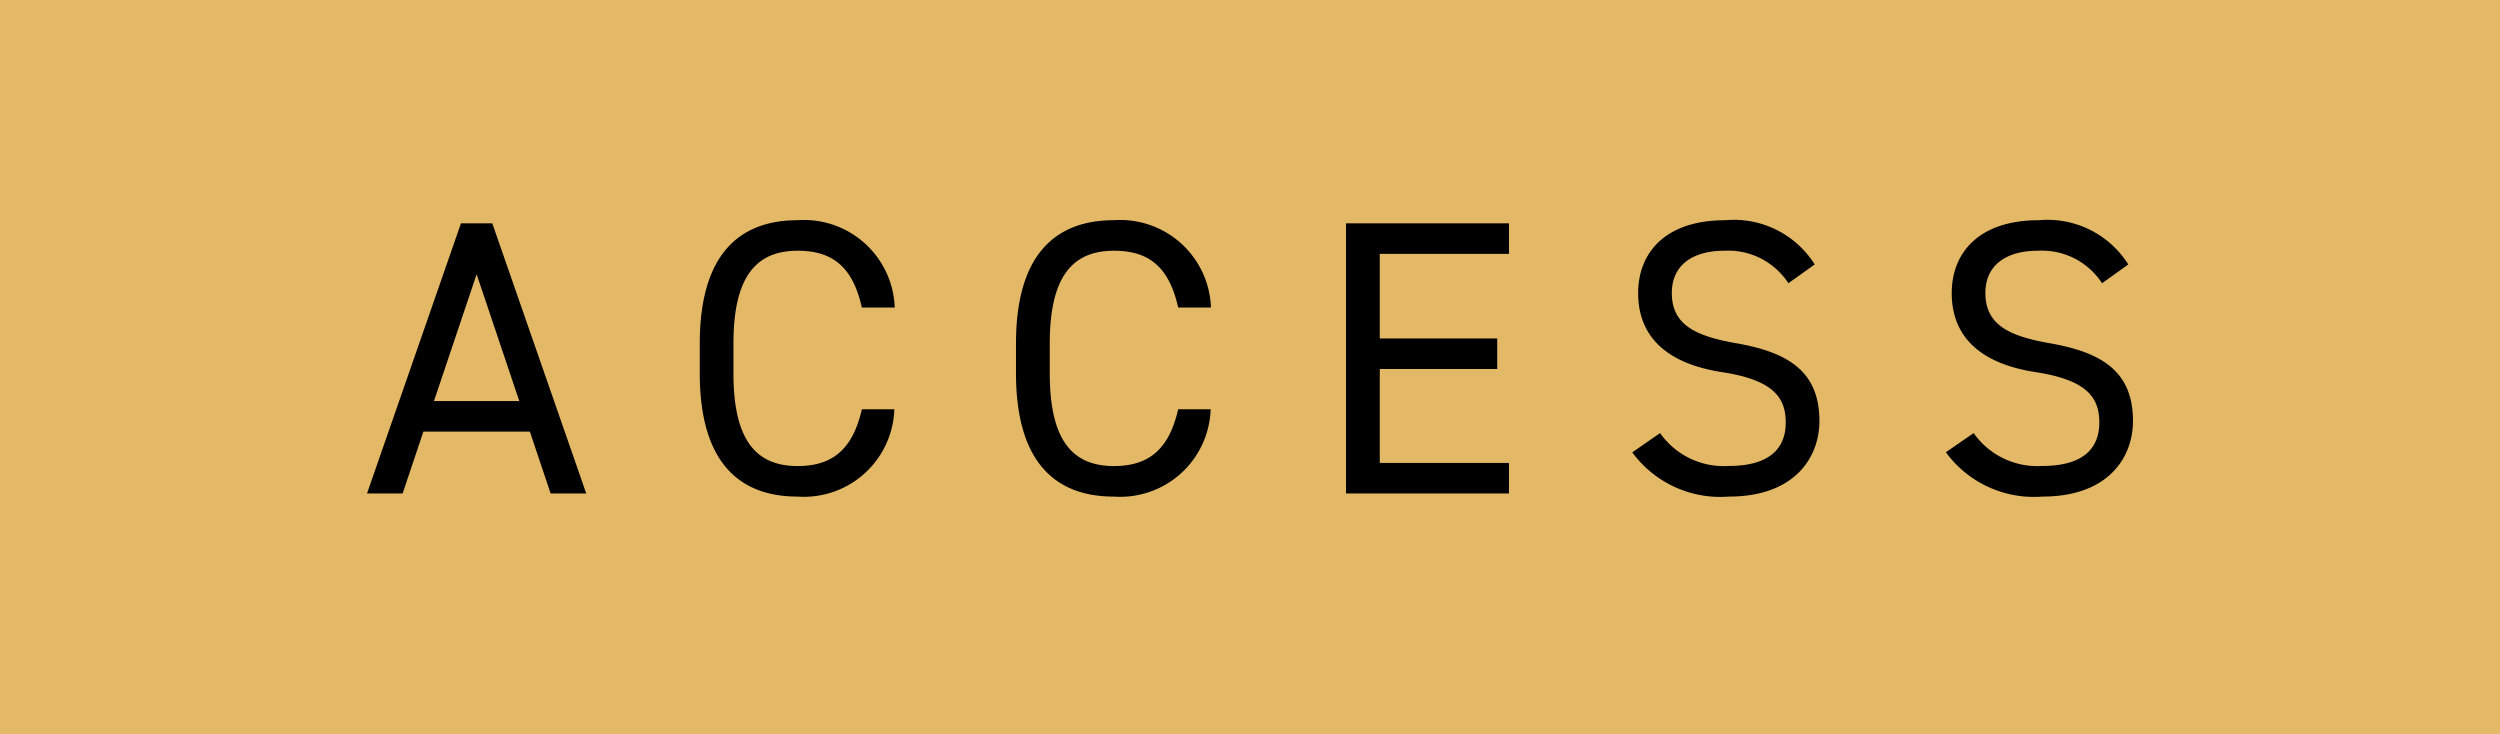 <svg xmlns="http://www.w3.org/2000/svg" width="102.176" height="30" viewBox="0 0 102.176 30">
  <g id="グループ_35" data-name="グループ 35" transform="translate(-843.608 -1445)">
    <rect id="長方形_15" data-name="長方形 15" width="102.176" height="30" transform="translate(843.608 1445)" fill="#e3b866"/>
    <path id="パス_154" data-name="パス 154" d="M-34.936,0l.848-2.528h4.352L-28.888,0h1.456l-3.84-11.04h-1.28L-36.392,0Zm3.024-8.96,1.744,5.184h-3.488ZM-14.824-7.6a3.71,3.71,0,0,0-3.968-3.568c-2.448,0-4,1.472-4,5.04v1.216c0,3.568,1.552,5.04,4,5.04A3.7,3.7,0,0,0-14.84-3.44h-1.328c-.368,1.616-1.184,2.32-2.624,2.32-1.7,0-2.624-1.056-2.624-3.792V-6.128c0-2.736.928-3.792,2.624-3.792,1.36,0,2.24.592,2.624,2.32ZM-1.9-7.6a3.71,3.71,0,0,0-3.968-3.568c-2.448,0-4,1.472-4,5.04v1.216c0,3.568,1.552,5.04,4,5.04A3.7,3.7,0,0,0-1.912-3.44H-3.24c-.368,1.616-1.184,2.32-2.624,2.32-1.7,0-2.624-1.056-2.624-3.792V-6.128c0-2.736.928-3.792,2.624-3.792,1.36,0,2.24.592,2.624,2.32Zm5.52-3.44V0H10.28V-1.248H5v-3.84H9.8V-6.336H5V-9.792h5.28V-11.04ZM22.776-9.36a3.9,3.9,0,0,0-3.648-1.808c-2.528,0-3.568,1.392-3.568,2.976,0,1.92,1.344,2.912,3.424,3.232S21.592-3.936,21.592-2.9c0,.944-.528,1.776-2.336,1.776a3.178,3.178,0,0,1-2.8-1.344L15.32-1.68A4.458,4.458,0,0,0,19.256.128c2.752,0,3.712-1.648,3.712-3.088,0-2.048-1.3-2.816-3.424-3.184-1.616-.288-2.608-.736-2.608-2.048,0-1.152.864-1.728,2.144-1.728A2.93,2.93,0,0,1,21.7-8.592Zm12.816,0a3.9,3.9,0,0,0-3.648-1.808c-2.528,0-3.568,1.392-3.568,2.976,0,1.92,1.344,2.912,3.424,3.232S34.408-3.936,34.408-2.9c0,.944-.528,1.776-2.336,1.776a3.178,3.178,0,0,1-2.8-1.344l-1.136.784A4.458,4.458,0,0,0,32.072.128c2.752,0,3.712-1.648,3.712-3.088,0-2.048-1.3-2.816-3.424-3.184-1.616-.288-2.608-.736-2.608-2.048,0-1.152.864-1.728,2.144-1.728A2.93,2.93,0,0,1,34.52-8.592Z" transform="translate(895 1465.168)"/>
  </g>
</svg>
